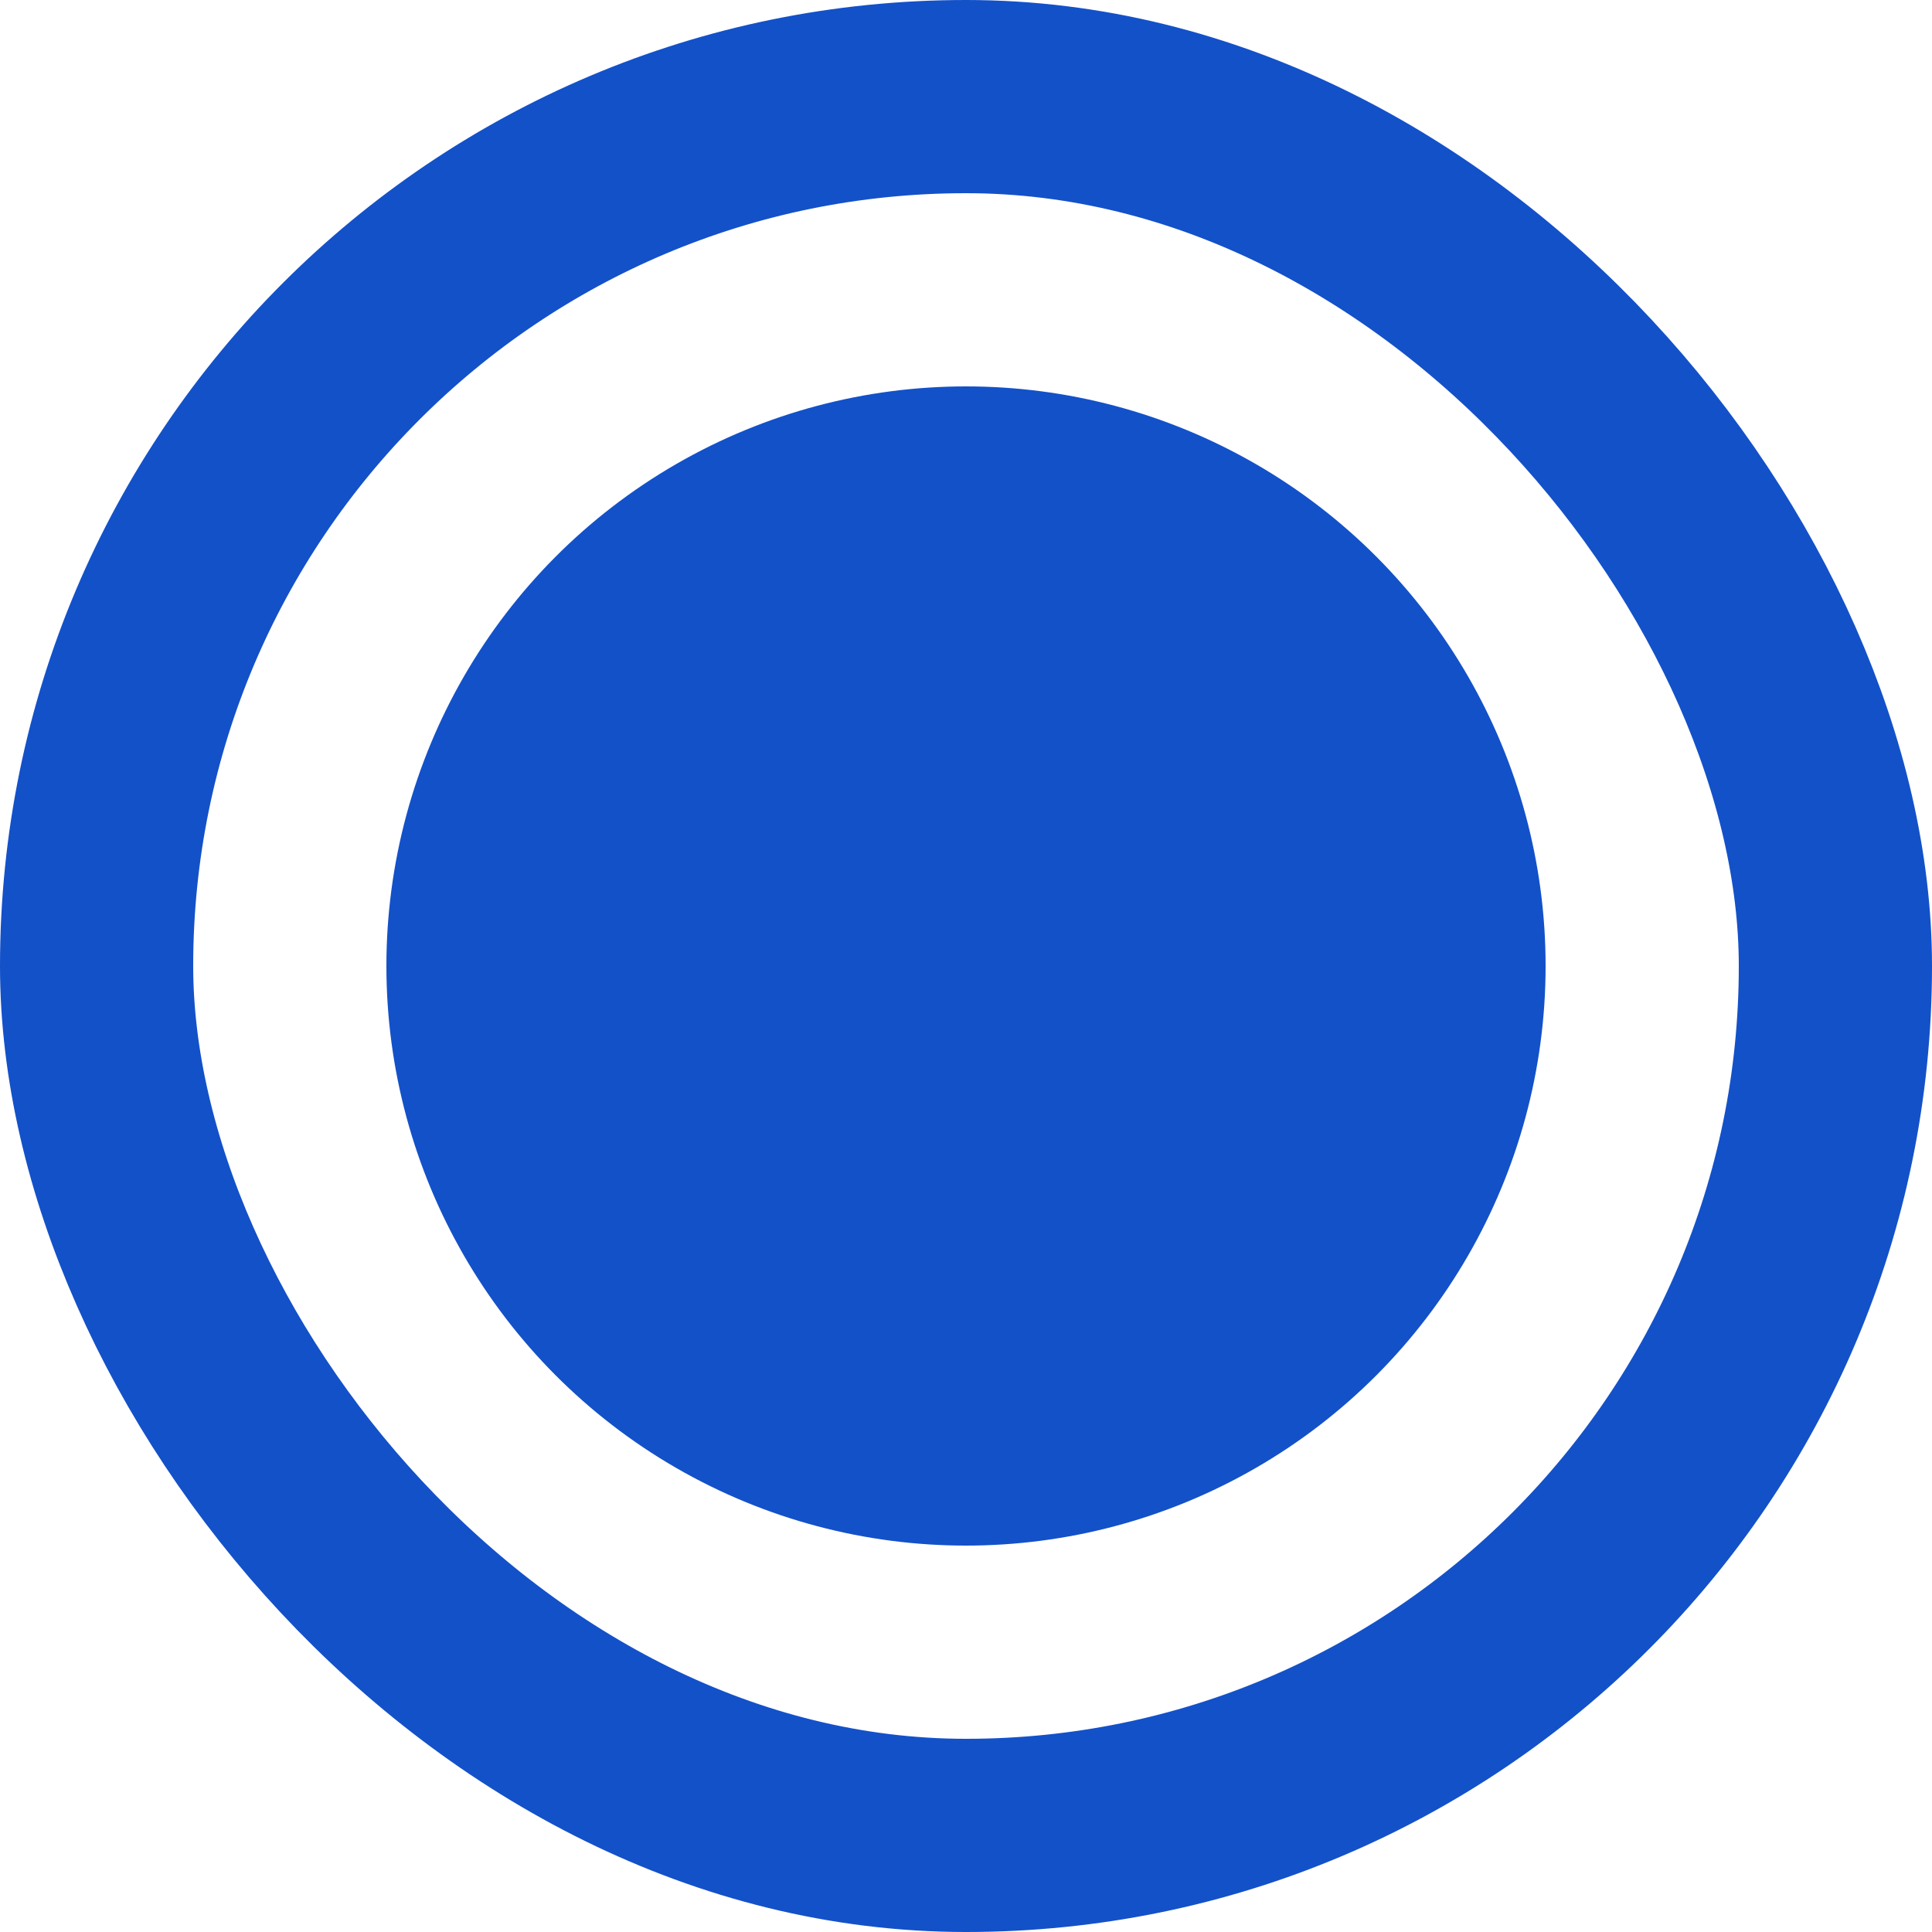 <svg width="20" height="20" viewBox="0 0 20 20" fill="none" xmlns="http://www.w3.org/2000/svg">
<circle cx="10" cy="10" r="6" fill="#1351C9"/>
<rect x="1" y="1" width="18" height="18" rx="9" stroke="#1351C9" stroke-width="2"/>
</svg>
